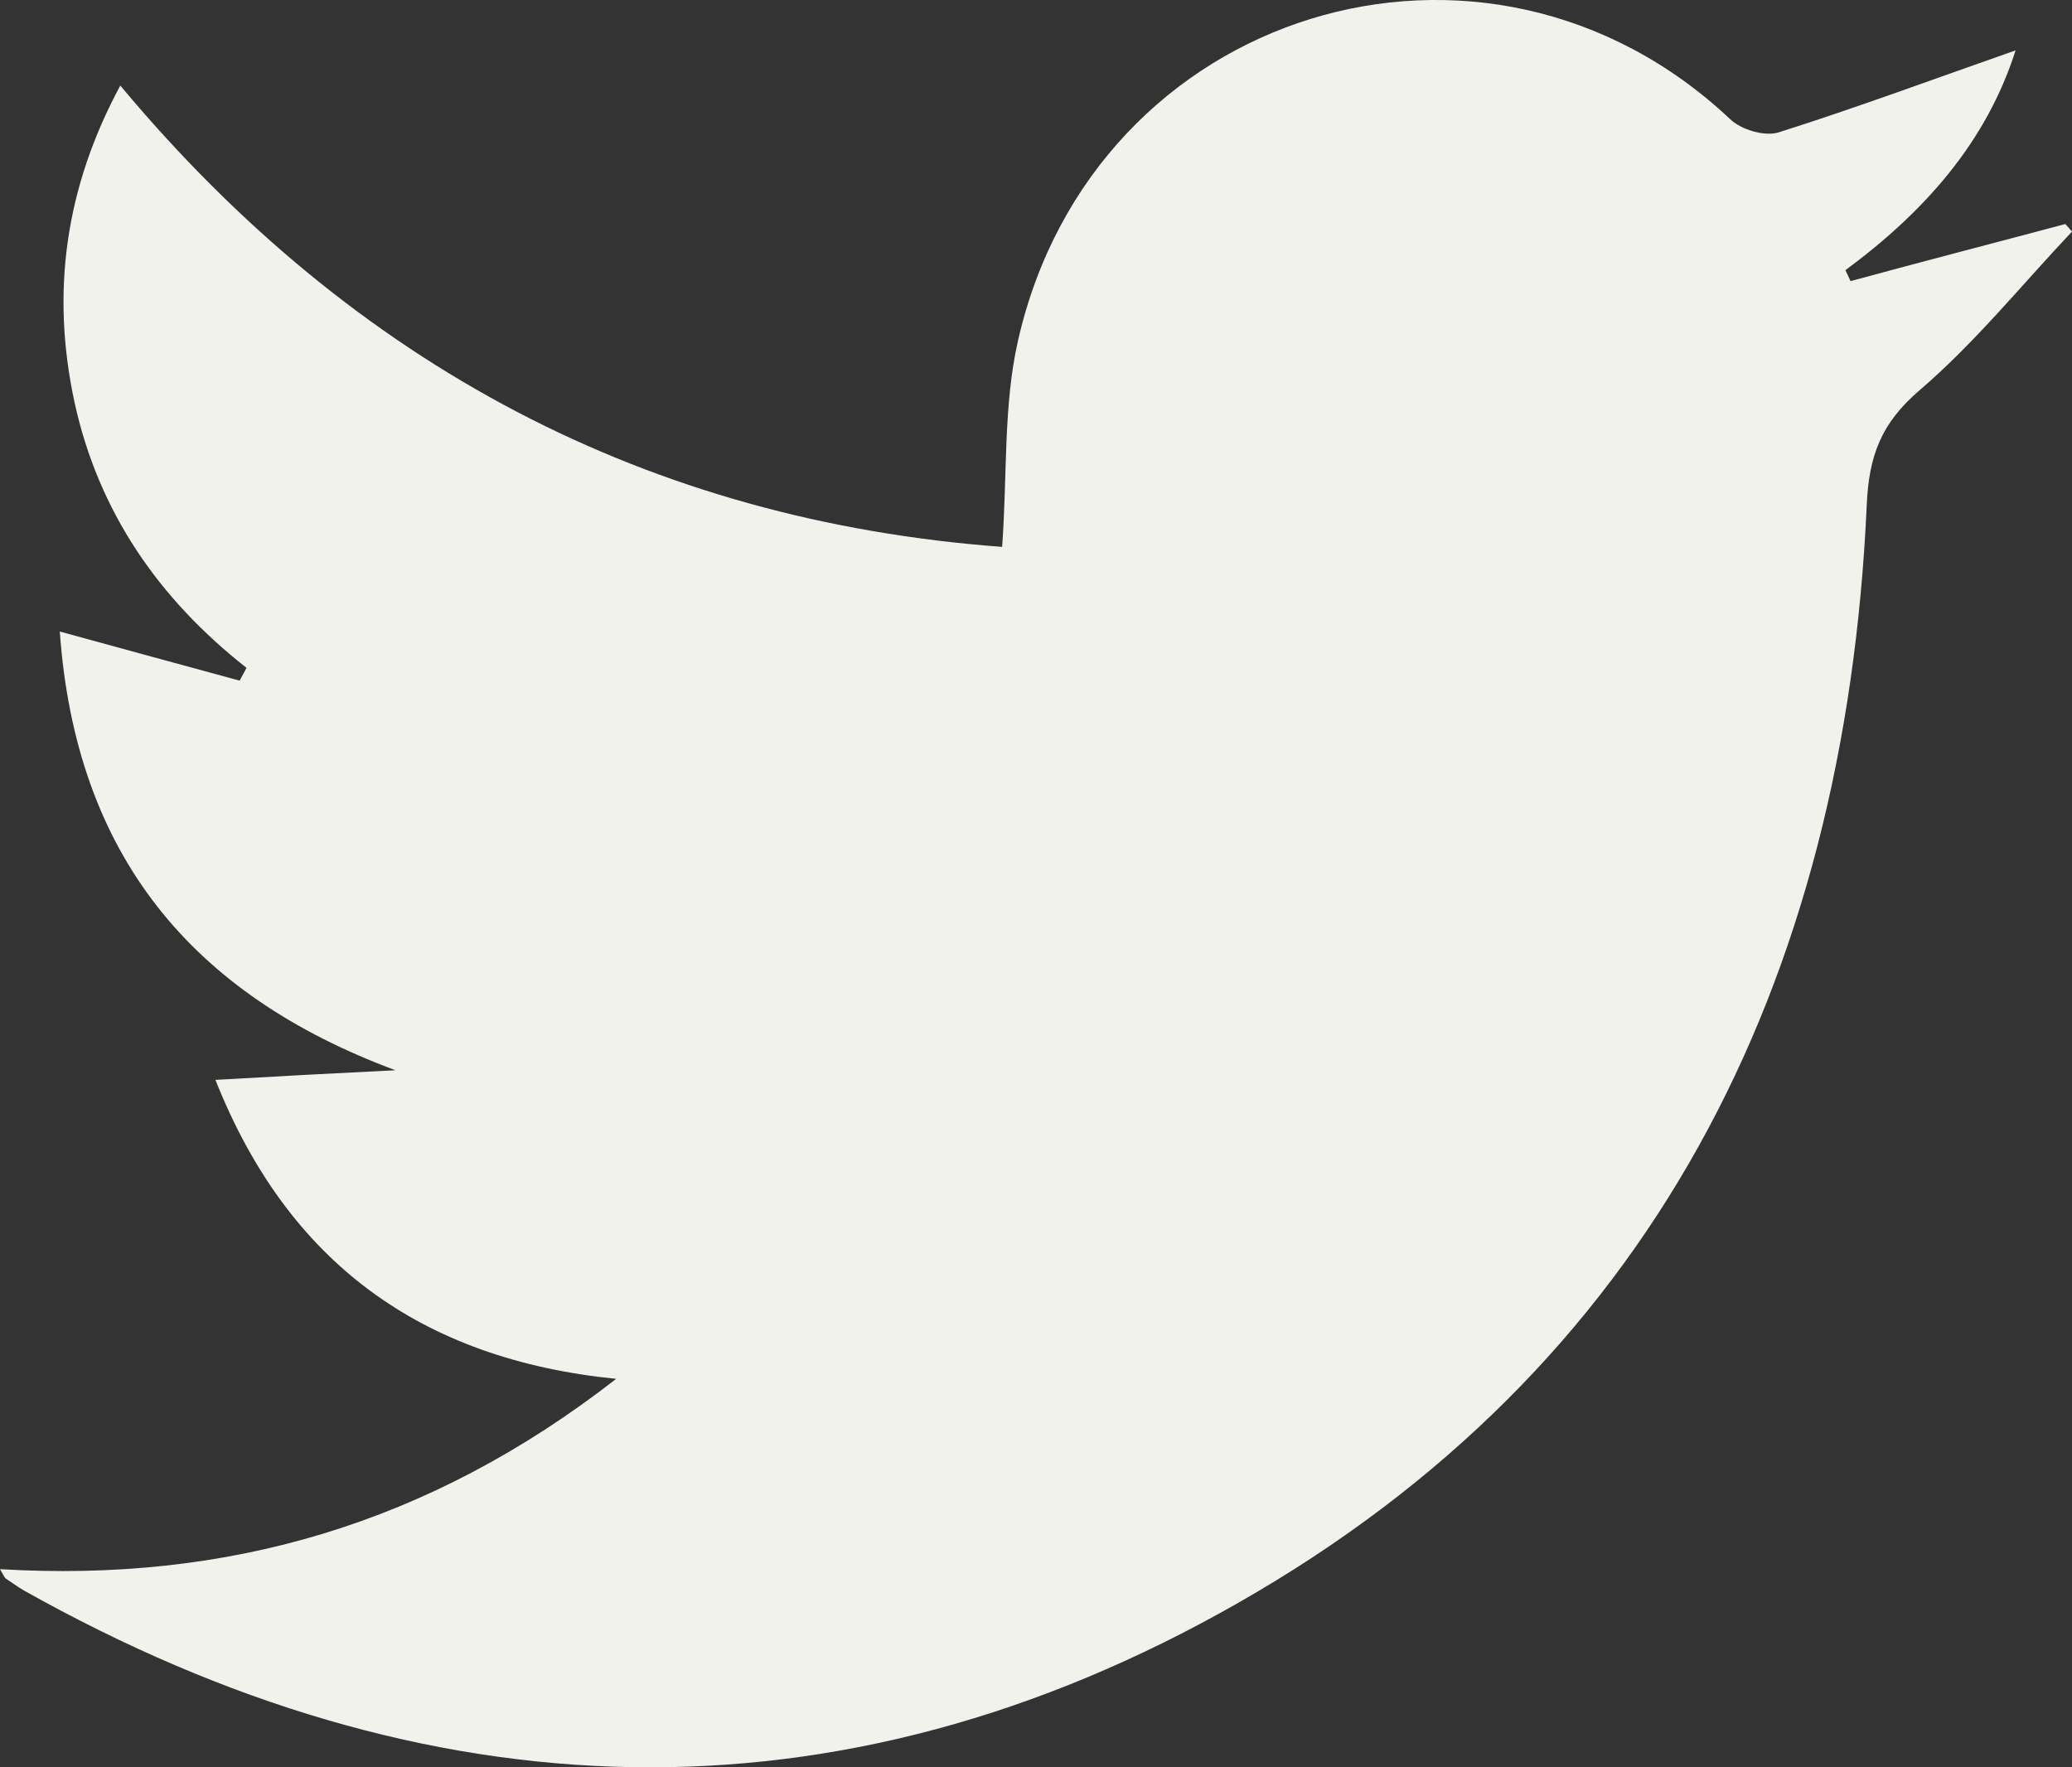 <?xml version="1.0" encoding="UTF-8"?>
<svg width="34px" height="29px" viewBox="0 0 34 29" version="1.1" xmlns="http://www.w3.org/2000/svg" xmlns:xlink="http://www.w3.org/1999/xlink">
    <rect x="0" y="0" width="34" height="29" fill="#333333" stroke="none"/>
    <!-- Generator: Sketch 48 (47235) - http://www.bohemiancoding.com/sketch -->
    <title>XMLID_175_</title>
    <desc>Created with Sketch.</desc>
    <defs></defs>
    <g id="Page-1" stroke="none" stroke-width="1" fill="none" fill-rule="evenodd">
        <path d="M0,25.749 C3.72,25.97 7.035,25.02 10.111,22.626 C6.902,22.304 4.721,20.71 3.535,17.72 C4.548,17.661 5.518,17.61 6.489,17.562 C3.145,16.32 1.243,14.033 0.981,10.363 C2.008,10.646 2.972,10.907 3.933,11.169 C3.967,11.098 4.012,11.032 4.044,10.958 C2.609,9.83 1.613,8.402 1.22,6.588 C0.835,4.791 1.07,3.081 1.974,1.404 C5.832,6.026 10.666,8.544 16.444,8.974 C16.531,7.805 16.461,6.656 16.706,5.584 C17.944,0.141 24.374,-1.826 28.39,1.955 C28.57,2.128 28.953,2.242 29.181,2.174 C30.482,1.762 31.772,1.282 33.074,0.827 C32.592,2.342 31.567,3.485 30.282,4.433 C30.31,4.491 30.339,4.552 30.366,4.613 C31.54,4.293 32.723,3.988 33.891,3.676 L34,3.8 C33.175,4.674 32.407,5.625 31.503,6.4 C30.868,6.943 30.665,7.477 30.631,8.303 C30.275,16.17 27.069,22.459 20.31,26.306 C13.749,30.049 7.001,29.81 0.395,26.1 C0.289,26.039 0.195,25.968 0.096,25.904 C0.082,25.897 0.069,25.869 0,25.749" id="XMLID_175_" fill="#F2F2ED" fill-rule="nonzero"></path>
    </g>
</svg>